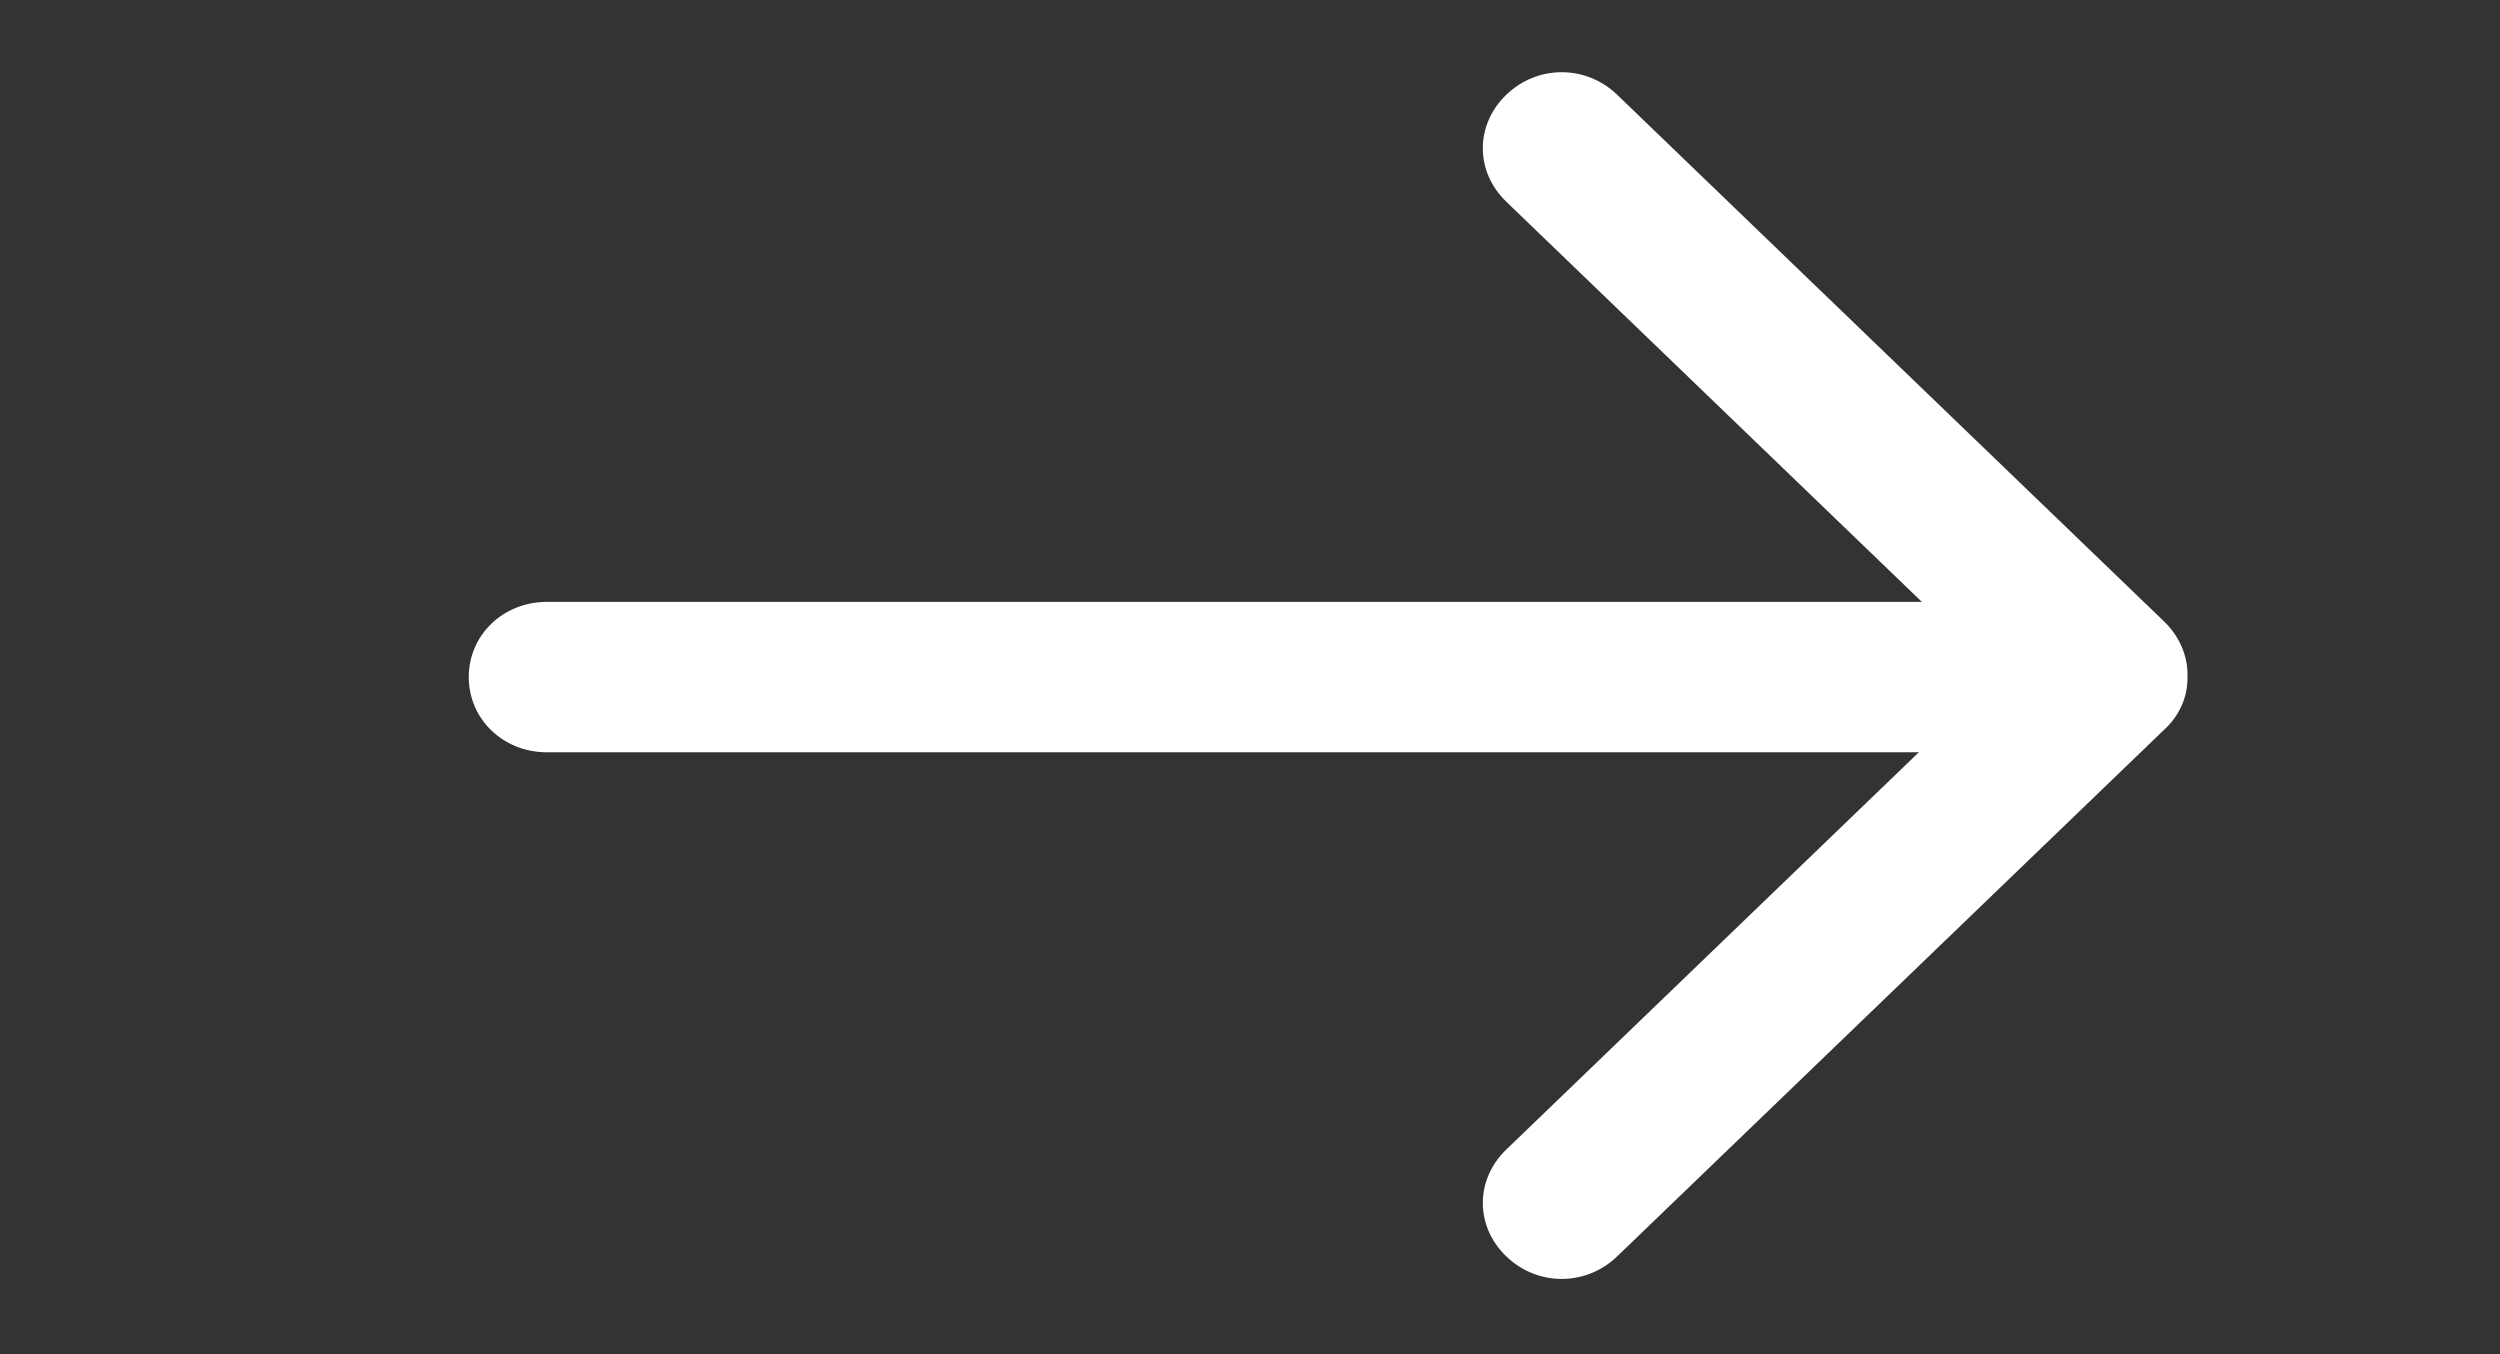 <svg width="24" height="13" viewBox="0 0 24 13" fill="none" xmlns="http://www.w3.org/2000/svg">
<rect x="0" y="0" width="24" height="13" fill="#333333" stroke="none"/>
<g clip-path="url(#clip0_7_327)">
<path d="M19.5 6.5C19.5 6.904 19.17 7.222 18.75 7.222L5.25 7.222C4.83 7.222 4.5 6.904 4.5 6.5C4.5 6.096 4.83 5.778 5.25 5.778L18.75 5.778C19.17 5.778 19.5 6.096 19.5 6.5Z" fill="white"/>
<path d="M21 6.5C21.001 6.595 20.982 6.689 20.943 6.776C20.904 6.863 20.847 6.941 20.775 7.006L15.525 12.061C15.225 12.35 14.76 12.35 14.46 12.061C14.16 11.772 14.16 11.325 14.46 11.036L19.185 6.486L14.46 1.936C14.16 1.647 14.16 1.199 14.46 0.91C14.76 0.621 15.225 0.621 15.525 0.91L20.775 5.966C20.925 6.11 21 6.298 21 6.471L21 6.5Z" fill="white"/>
</g>
<defs>
<clipPath id="clip0_7_327">
<rect width="13" height="24" fill="white" transform="translate(0 13) rotate(-90)"/>
</clipPath>
</defs>
</svg>
